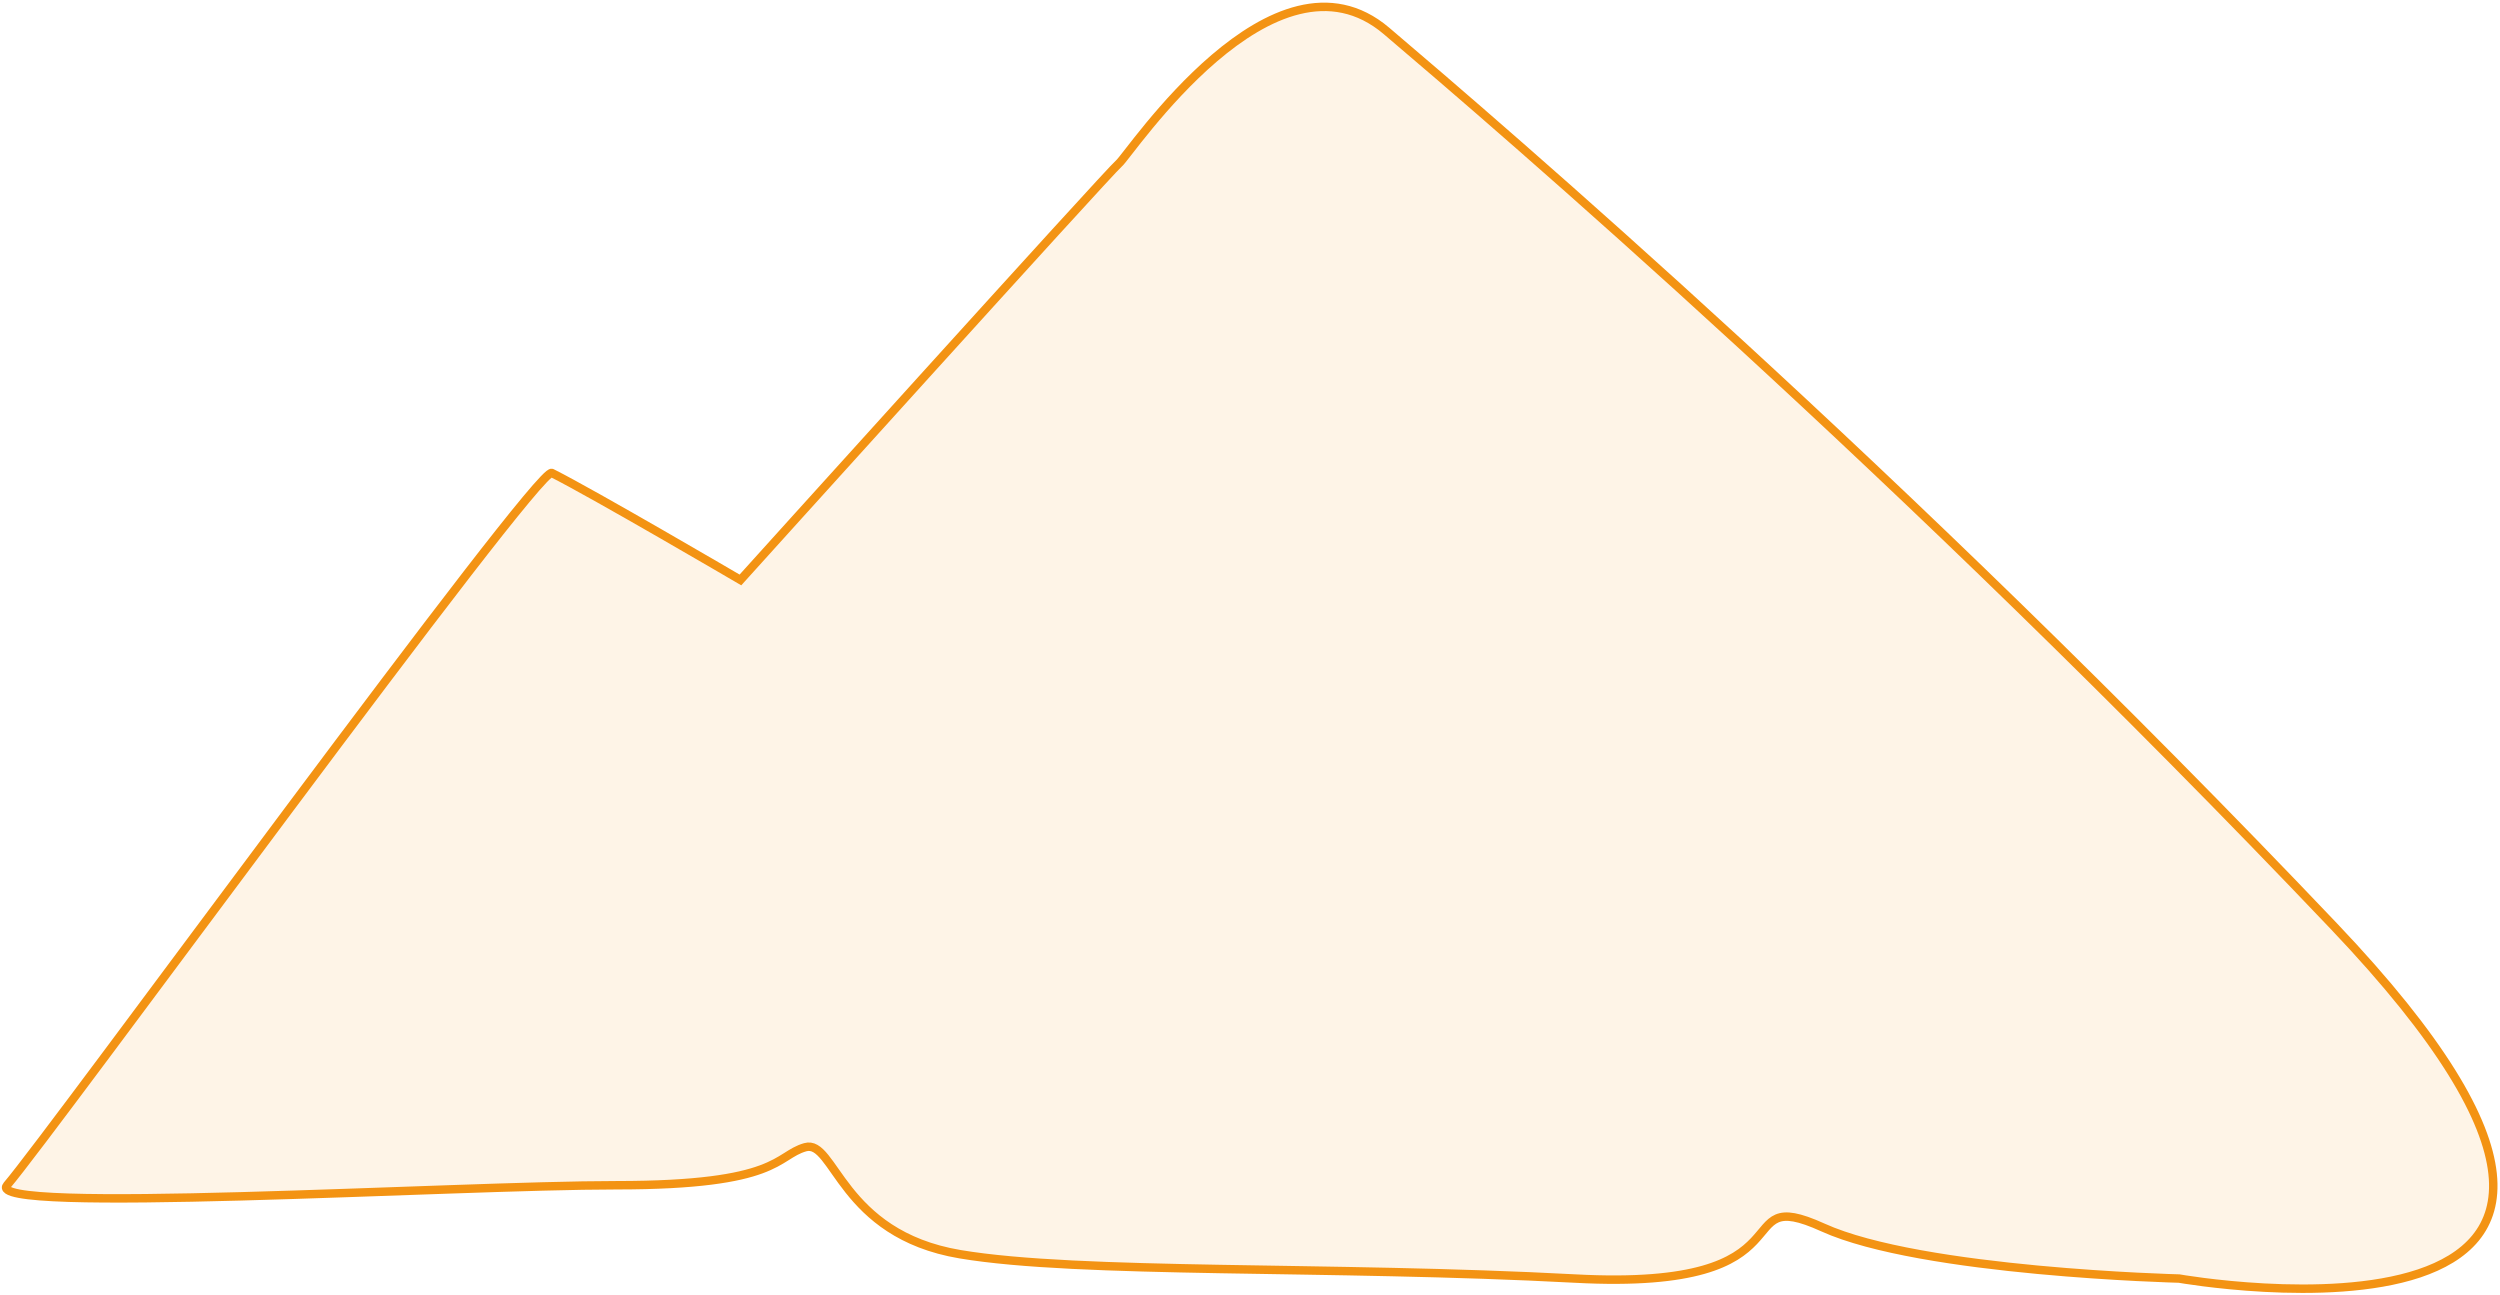 <?xml version="1.0" encoding="UTF-8"?> <svg xmlns="http://www.w3.org/2000/svg" width="888" height="460" viewBox="0 0 888 460" fill="none"><path d="M492.5 11C452.5 -23 401.123 54.998 397.5 57.999C393.877 60.999 263 206 263 206C263 206 210.5 175.25 196 168C191 165.5 18 402.999 2.5 420.999C-6.541 431.498 161.019 420.999 219.019 420.999C277.019 420.999 275.5 410.499 286 407.499C296.5 404.499 298.519 438.353 341.019 445.499C383.519 452.645 472.5 449.499 559.5 454.145C646.5 458.79 612.5 420.117 647.5 435.999C682.5 451.88 774.019 454.145 774.019 454.145C774.019 454.145 983 491 829 329C675 167 532.5 45 492.5 11Z" fill="#F39313" fill-opacity="0.1" stroke="#F39313" stroke-width="3"></path></svg> 